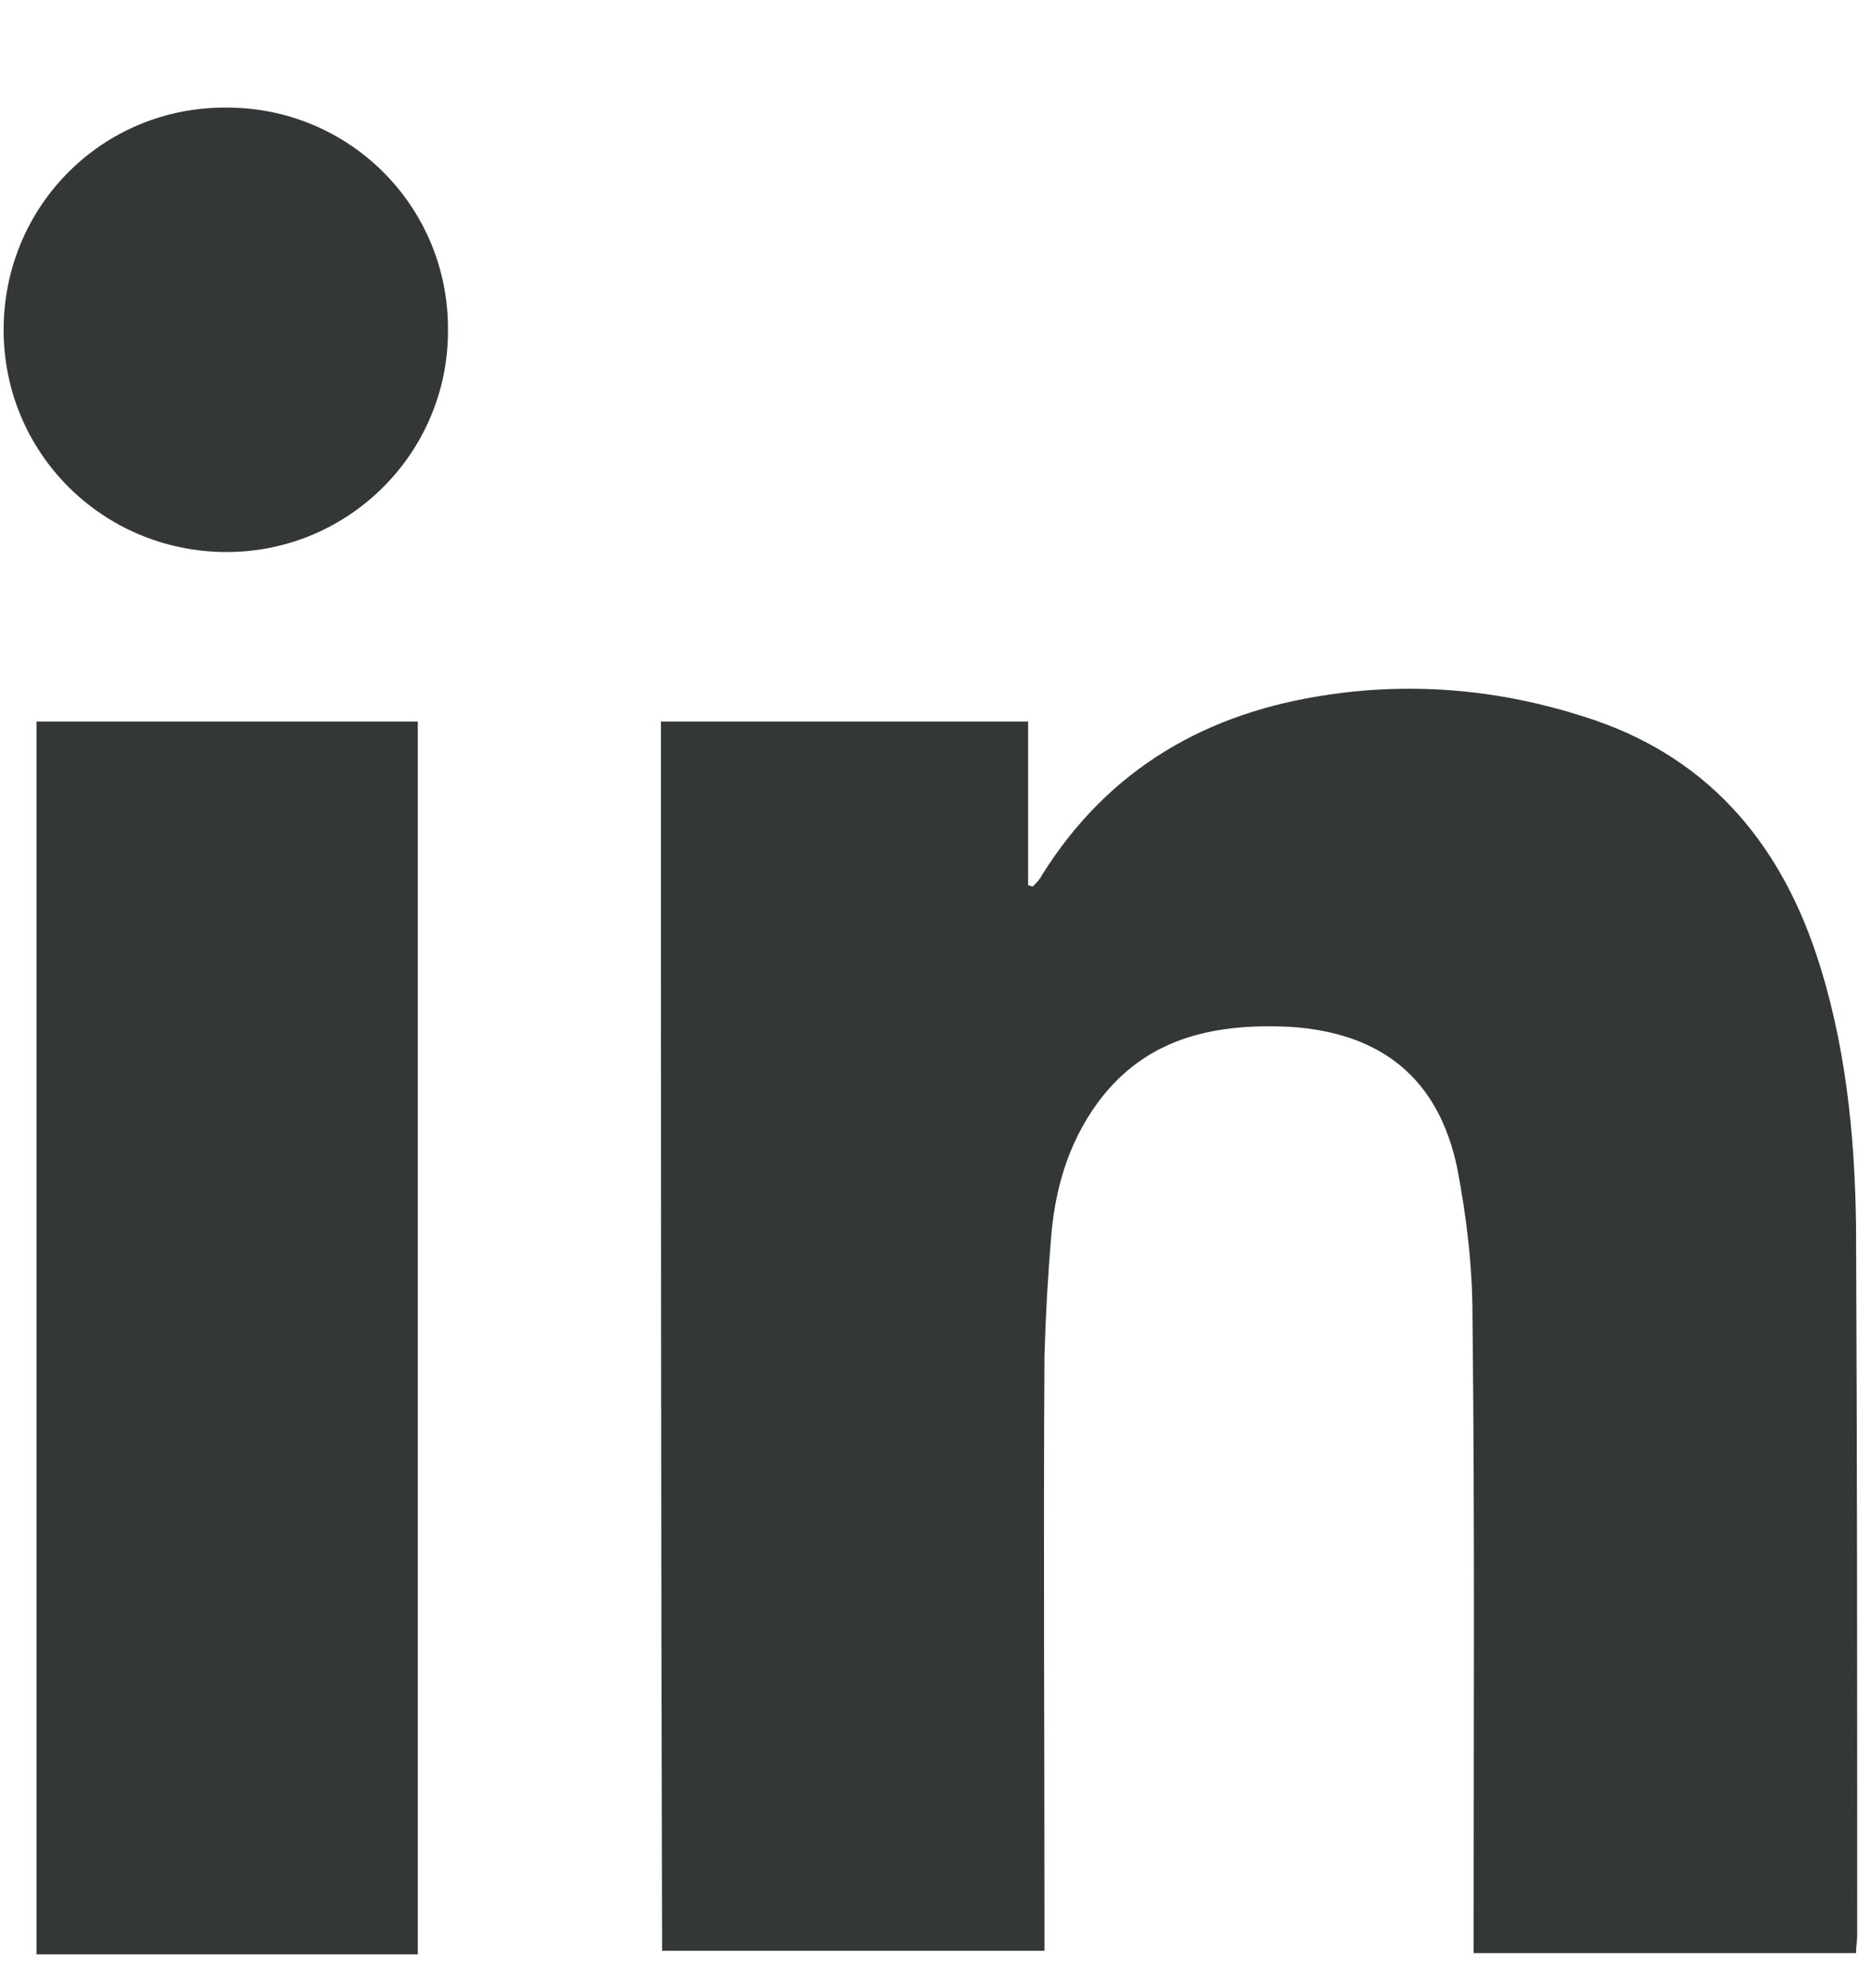 <svg width="16" height="17" viewBox="0 0 16 17" fill="none" xmlns="http://www.w3.org/2000/svg">
<path d="M5.652 6.17C6.692 6.17 7.732 6.17 8.792 6.17C8.792 6.64 8.792 7.1 8.792 7.57C8.802 7.57 8.822 7.58 8.832 7.58C8.862 7.55 8.892 7.52 8.912 7.48C9.482 6.57 10.322 6.09 11.362 5.94C12.102 5.83 12.842 5.9 13.552 6.13C14.572 6.45 15.202 7.17 15.532 8.16C15.782 8.91 15.862 9.7 15.872 10.48C15.882 12.5 15.882 14.53 15.882 16.55C15.882 16.6 15.872 16.64 15.872 16.7C14.782 16.7 13.702 16.7 12.602 16.7C12.602 16.61 12.602 16.54 12.602 16.46C12.602 14.72 12.612 12.99 12.592 11.25C12.592 10.83 12.542 10.41 12.462 9.99C12.302 9.22 11.812 8.83 11.032 8.78C10.412 8.75 9.842 8.86 9.432 9.37C9.162 9.71 9.032 10.11 8.992 10.54C8.962 10.89 8.942 11.24 8.932 11.59C8.922 13.21 8.932 14.84 8.932 16.46C8.932 16.53 8.932 16.6 8.932 16.68C7.832 16.68 6.752 16.68 5.662 16.68C5.652 13.19 5.652 9.69 5.652 6.17Z" fill="#343738"/>
<path d="M0.312 6.17C1.403 6.17 2.483 6.17 3.573 6.17C3.573 9.69 3.573 13.19 3.573 16.71C2.483 16.71 1.413 16.71 0.312 16.71C0.312 13.2 0.312 9.69 0.312 6.17Z" fill="#343738"/>
<path d="M1.941 0.92C2.991 0.92 3.841 1.77 3.831 2.83C3.831 3.88 2.971 4.73 1.921 4.72C0.871 4.71 0.031 3.87 0.031 2.82C0.031 1.76 0.881 0.91 1.941 0.92Z" fill="#343738"/>
</svg>
